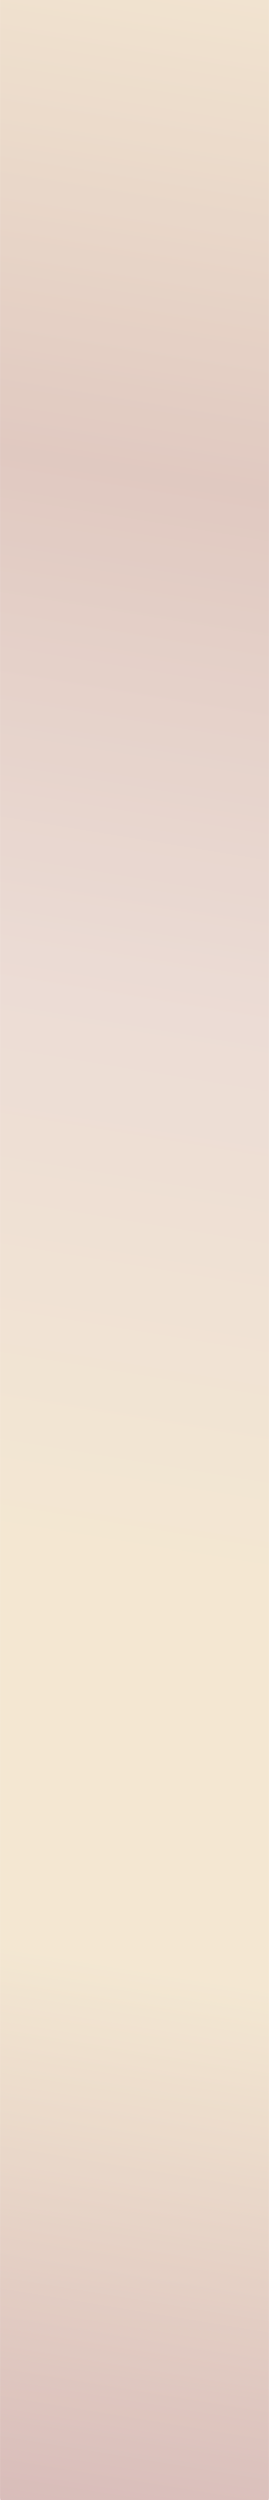 <?xml version="1.0" encoding="UTF-8"?> <svg xmlns="http://www.w3.org/2000/svg" xmlns:xlink="http://www.w3.org/1999/xlink" id="Слой_1" data-name="Слой 1" viewBox="0 0 401.52 3728.36"> <defs> <style>.cls-1{fill:none;}.cls-2{opacity:0.44;}.cls-3{clip-path:url(#clip-path);}.cls-4{clip-path:url(#clip-path-2);}.cls-5{fill:url(#Безымянный_градиент_25);}.cls-6{clip-path:url(#clip-path-3);}.cls-7{clip-path:url(#clip-path-4);}.cls-8{fill:url(#Безымянный_градиент_25-2);}.cls-9{clip-path:url(#clip-path-5);}.cls-10{clip-path:url(#clip-path-6);}.cls-11{fill:url(#Безымянный_градиент_25-3);}.cls-12{clip-path:url(#clip-path-7);}.cls-13{fill:url(#Безымянный_градиент_23);}</style> <clipPath id="clip-path"> <rect class="cls-1" x="0.1" y="-6.97" width="401.32" height="3735.33"></rect> </clipPath> <clipPath id="clip-path-2"> <rect class="cls-1" x="0.1" y="-6.97" width="401.32" height="3735.34"></rect> </clipPath> <linearGradient id="Безымянный_градиент_25" x1="-5070.25" y1="3372.75" x2="-5066.32" y2="3375.57" gradientTransform="matrix(586.55, -586.55, -586.55, -586.55, 4952102.47, -991851.11)" gradientUnits="userSpaceOnUse"> <stop offset="0" stop-color="#9f5b5a"></stop> <stop offset="0.23" stop-color="#e5c999"></stop> <stop offset="0.38" stop-color="#e5c999"></stop> <stop offset="0.58" stop-color="#d4b0a0"></stop> <stop offset="0.71" stop-color="#c39583"></stop> <stop offset="0.78" stop-color="#b98471"></stop> <stop offset="0.99" stop-color="#e5c999"></stop> </linearGradient> <clipPath id="clip-path-3"> <rect class="cls-1" x="347.8" y="-928.68" width="1213.57" height="861.43"></rect> </clipPath> <clipPath id="clip-path-4"> <rect class="cls-1" x="347.8" y="-928.68" width="1213.57" height="861.43"></rect> </clipPath> <linearGradient id="Безымянный_градиент_25-2" x1="-5066.1" y1="3375.19" x2="-5065.2" y2="3375.84" xlink:href="#Безымянный_градиент_25"></linearGradient> <clipPath id="clip-path-5"> <rect class="cls-1" x="-696.29" y="23.41" width="401.32" height="3725.52"></rect> </clipPath> <clipPath id="clip-path-6"> <rect class="cls-1" x="-696.29" y="23.41" width="401.32" height="3725.53"></rect> </clipPath> <linearGradient id="Безымянный_градиент_25-3" x1="-5070.86" y1="3373.32" x2="-5066.94" y2="3376.14" xlink:href="#Безымянный_градиент_25"></linearGradient> <clipPath id="clip-path-7"> <rect class="cls-1" x="539.06" y="150.35" width="402.07" height="4744.09"></rect> </clipPath> <linearGradient id="Безымянный_градиент_23" x1="-5062.47" y1="3375.55" x2="-5061.47" y2="3375.55" gradientTransform="matrix(480.08, 0, 0, -480.08, 2430325.26, 1620997.36)" gradientUnits="userSpaceOnUse"> <stop offset="0" stop-color="#9f5b5a"></stop> <stop offset="0.31" stop-color="#e5c999"></stop> <stop offset="0.52" stop-color="#e5c999"></stop> <stop offset="0.81" stop-color="#d4b0a0"></stop> <stop offset="0.93" stop-color="#c39583"></stop> <stop offset="1" stop-color="#b98471"></stop> </linearGradient> </defs> <g class="cls-2"> <g class="cls-3"> <g class="cls-4"> <polygon class="cls-5" points="-385.79 1857.93 200.76 -980.93 787.31 1857.93 200.76 4696.8 -385.79 1857.93"></polygon> </g> </g> </g> <g class="cls-2"> <g class="cls-6"> <g class="cls-7"> <polygon class="cls-8" points="-819.08 -498.61 954.59 -1153.29 2728.26 -498.61 954.59 156.08 -819.08 -498.61"></polygon> </g> </g> </g> <rect class="cls-1" x="6.68" y="-4259.27" width="402.07" height="4744.09"></rect> <rect class="cls-1" x="6.68" y="-4259.27" width="402.07" height="4744.09"></rect> <rect class="cls-1" x="6.68" y="-4259.27" width="402.07" height="4744.09"></rect> <rect class="cls-1" x="6.68" y="-4259.27" width="402.07" height="4744.09"></rect> <rect class="cls-1" x="6.68" y="-4259.27" width="402.07" height="4744.09"></rect> <rect class="cls-1" y="-18.82" width="402.07" height="4744.09"></rect> <rect class="cls-1" y="-18.82" width="402.07" height="4744.09"></rect> <rect class="cls-1" y="-18.82" width="402.07" height="4744.09"></rect> <rect class="cls-1" y="-18.82" width="402.07" height="4744.09"></rect> <rect class="cls-1" y="-18.82" width="402.07" height="4744.09"></rect> <g class="cls-2"> <g class="cls-9"> <g class="cls-10"> <polygon class="cls-11" points="-1082.18 1883.42 -495.63 -947.99 90.92 1883.42 -495.63 4714.82 -1082.18 1883.42"></polygon> </g> </g> </g> <g class="cls-12"> <path class="cls-13" d="M156,876.88v2.5H143.18C14.43,879.38-89.94,775-89.94,646.26V250.77C-89.94,122,14.43,17.65,143.18,17.65H156c128.75,0,233.12,104.37,233.12,233.12V646.26C389.14,775,284.77,879.38,156,879.38v-5A228.41,228.41,0,0,0,384.14,646.26V250.77A228.41,228.41,0,0,0,156,22.65H143.18A228.41,228.41,0,0,0-84.94,250.77V646.26A228.41,228.41,0,0,0,143.18,874.38H156Z"></path> </g> </svg> 